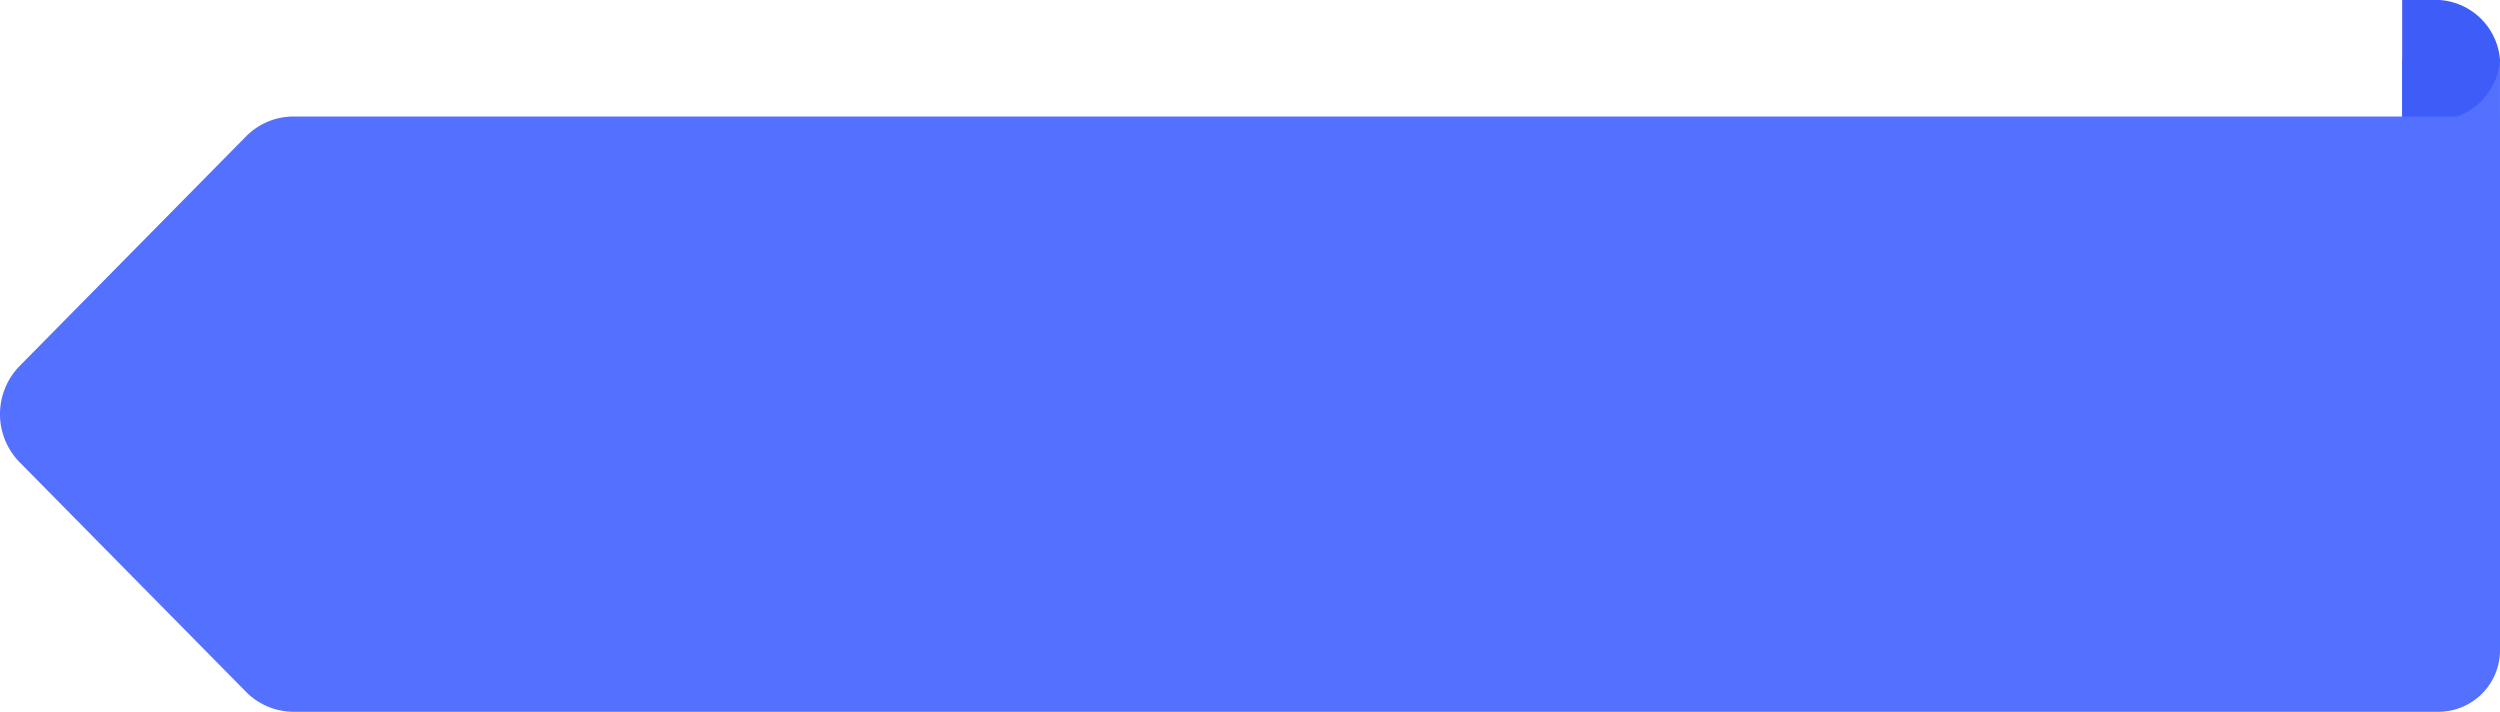 <?xml version="1.0" encoding="utf-8"?>
<svg xmlns="http://www.w3.org/2000/svg" width="116.264" height="33.102" viewBox="0 0 116.264 33.102">
  <g id="Ribbon-Casestudy" transform="translate(-14117 -831.584)">
    <path id="Path_17376" data-name="Path 17376" d="M0,0H4.549V6.976H0Z" transform="translate(14228.714 834.378)" fill="#5370ff"/>
    <path id="Path_17377" data-name="Path 17377" d="M3977.468,1468.161h0a3.021,3.021,0,0,0-3.205-2.794h-1.345v5.588h1.345A3.021,3.021,0,0,0,3977.468,1468.161Z" transform="translate(10255.796 -633.783)" fill="#3d5cf8"/>
    <path id="Path_17375" data-name="Path 17375" d="M2709.268,1528.84l-10.524,10.671a3.2,3.2,0,0,0,0,4.486l10.524,10.671a3.109,3.109,0,0,0,2.212.929h99.766a2.865,2.865,0,0,0,2.845-2.884v-24.8H2711.48A3.108,3.108,0,0,0,2709.268,1528.84Z" transform="translate(11419.173 -690.911)" fill="#5370ff"/>
  </g>
</svg>
